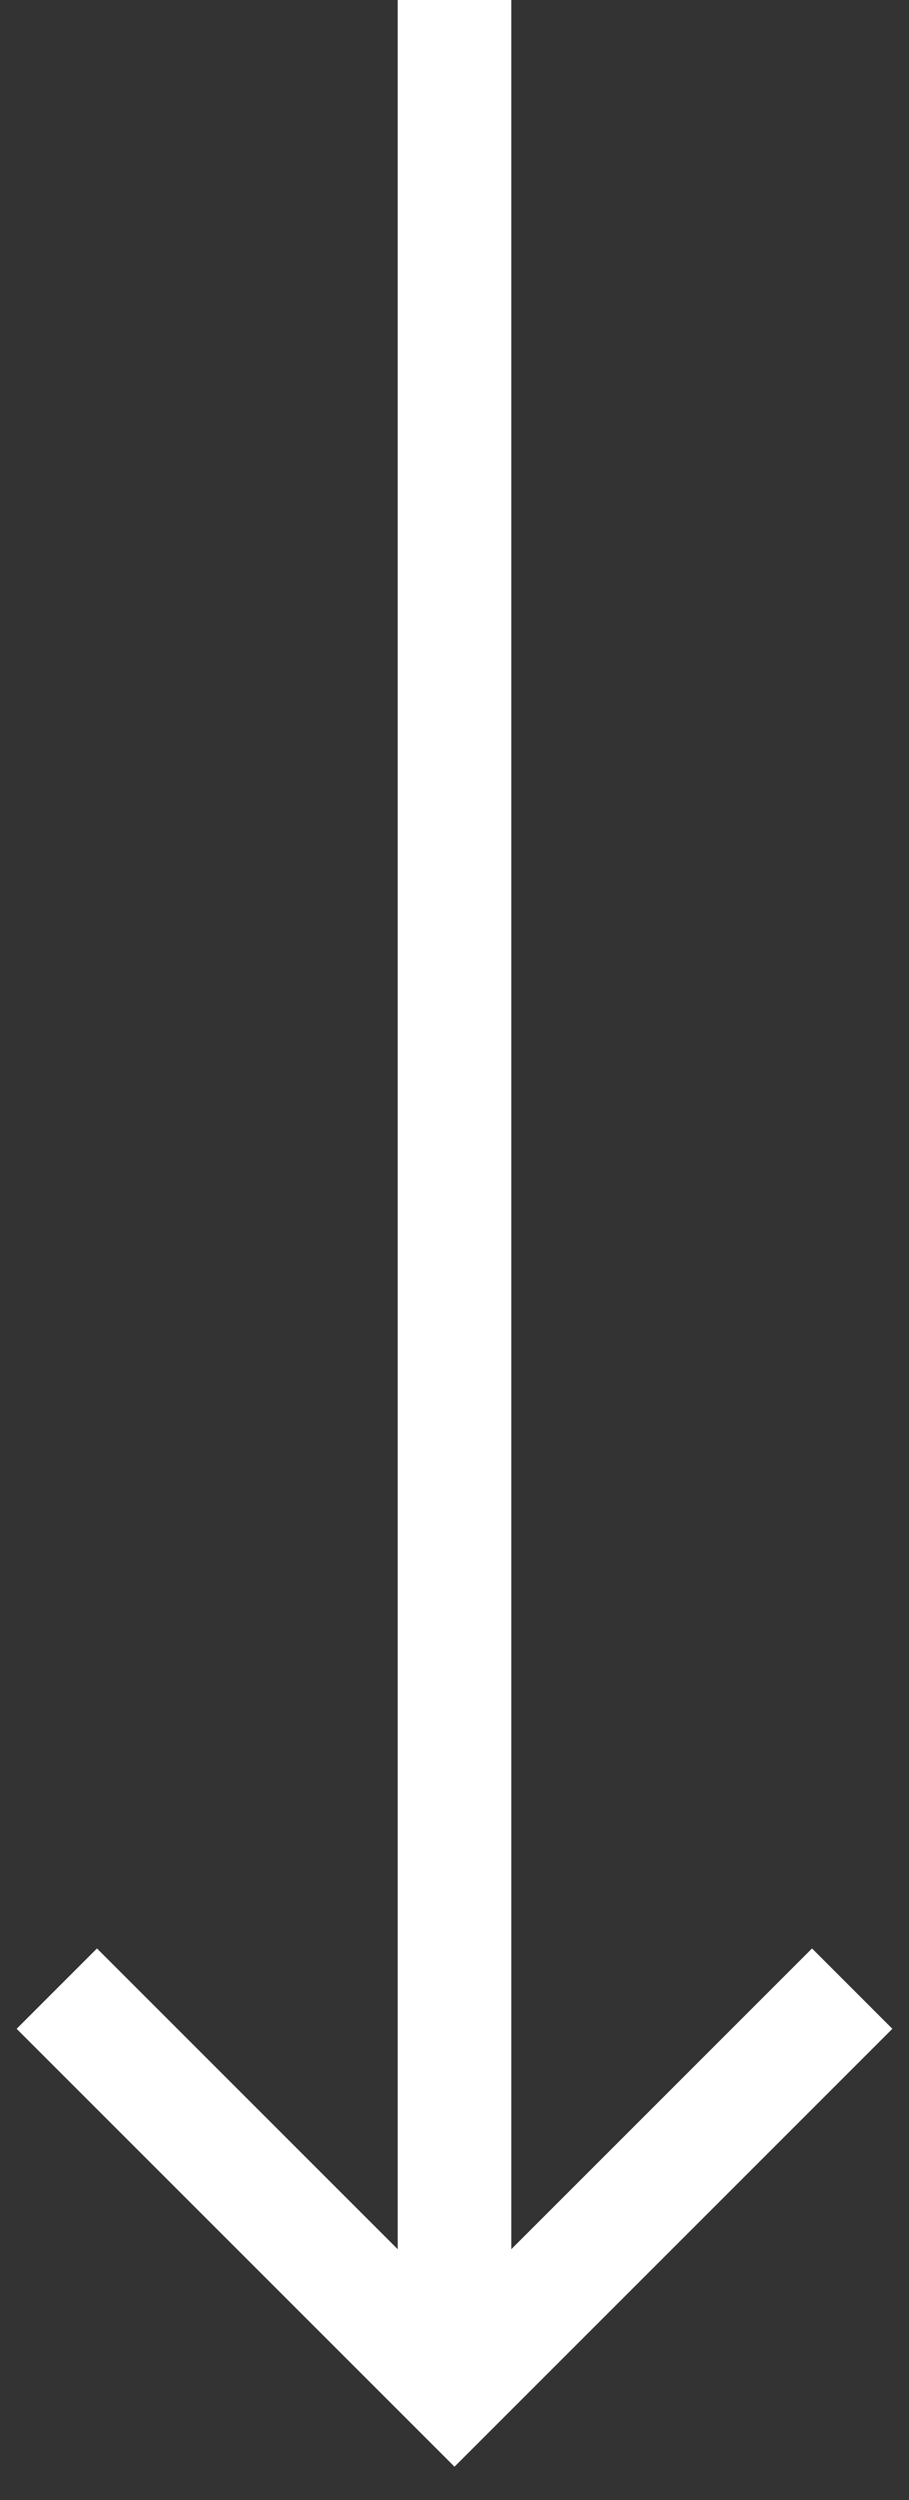 <?xml version="1.0" encoding="UTF-8"?> <svg xmlns="http://www.w3.org/2000/svg" width="16" height="44" viewBox="0 0 16 44" fill="none"><rect x="0" y="0" width="16" height="44" fill="#333333" stroke="none"/> <path d="M9 39.586L14.293 34.293L15.707 35.707L8 43.414L0.293 35.707L1.707 34.293L7 39.586L7 0H9L9 39.586Z" fill="white"></path> </svg> 